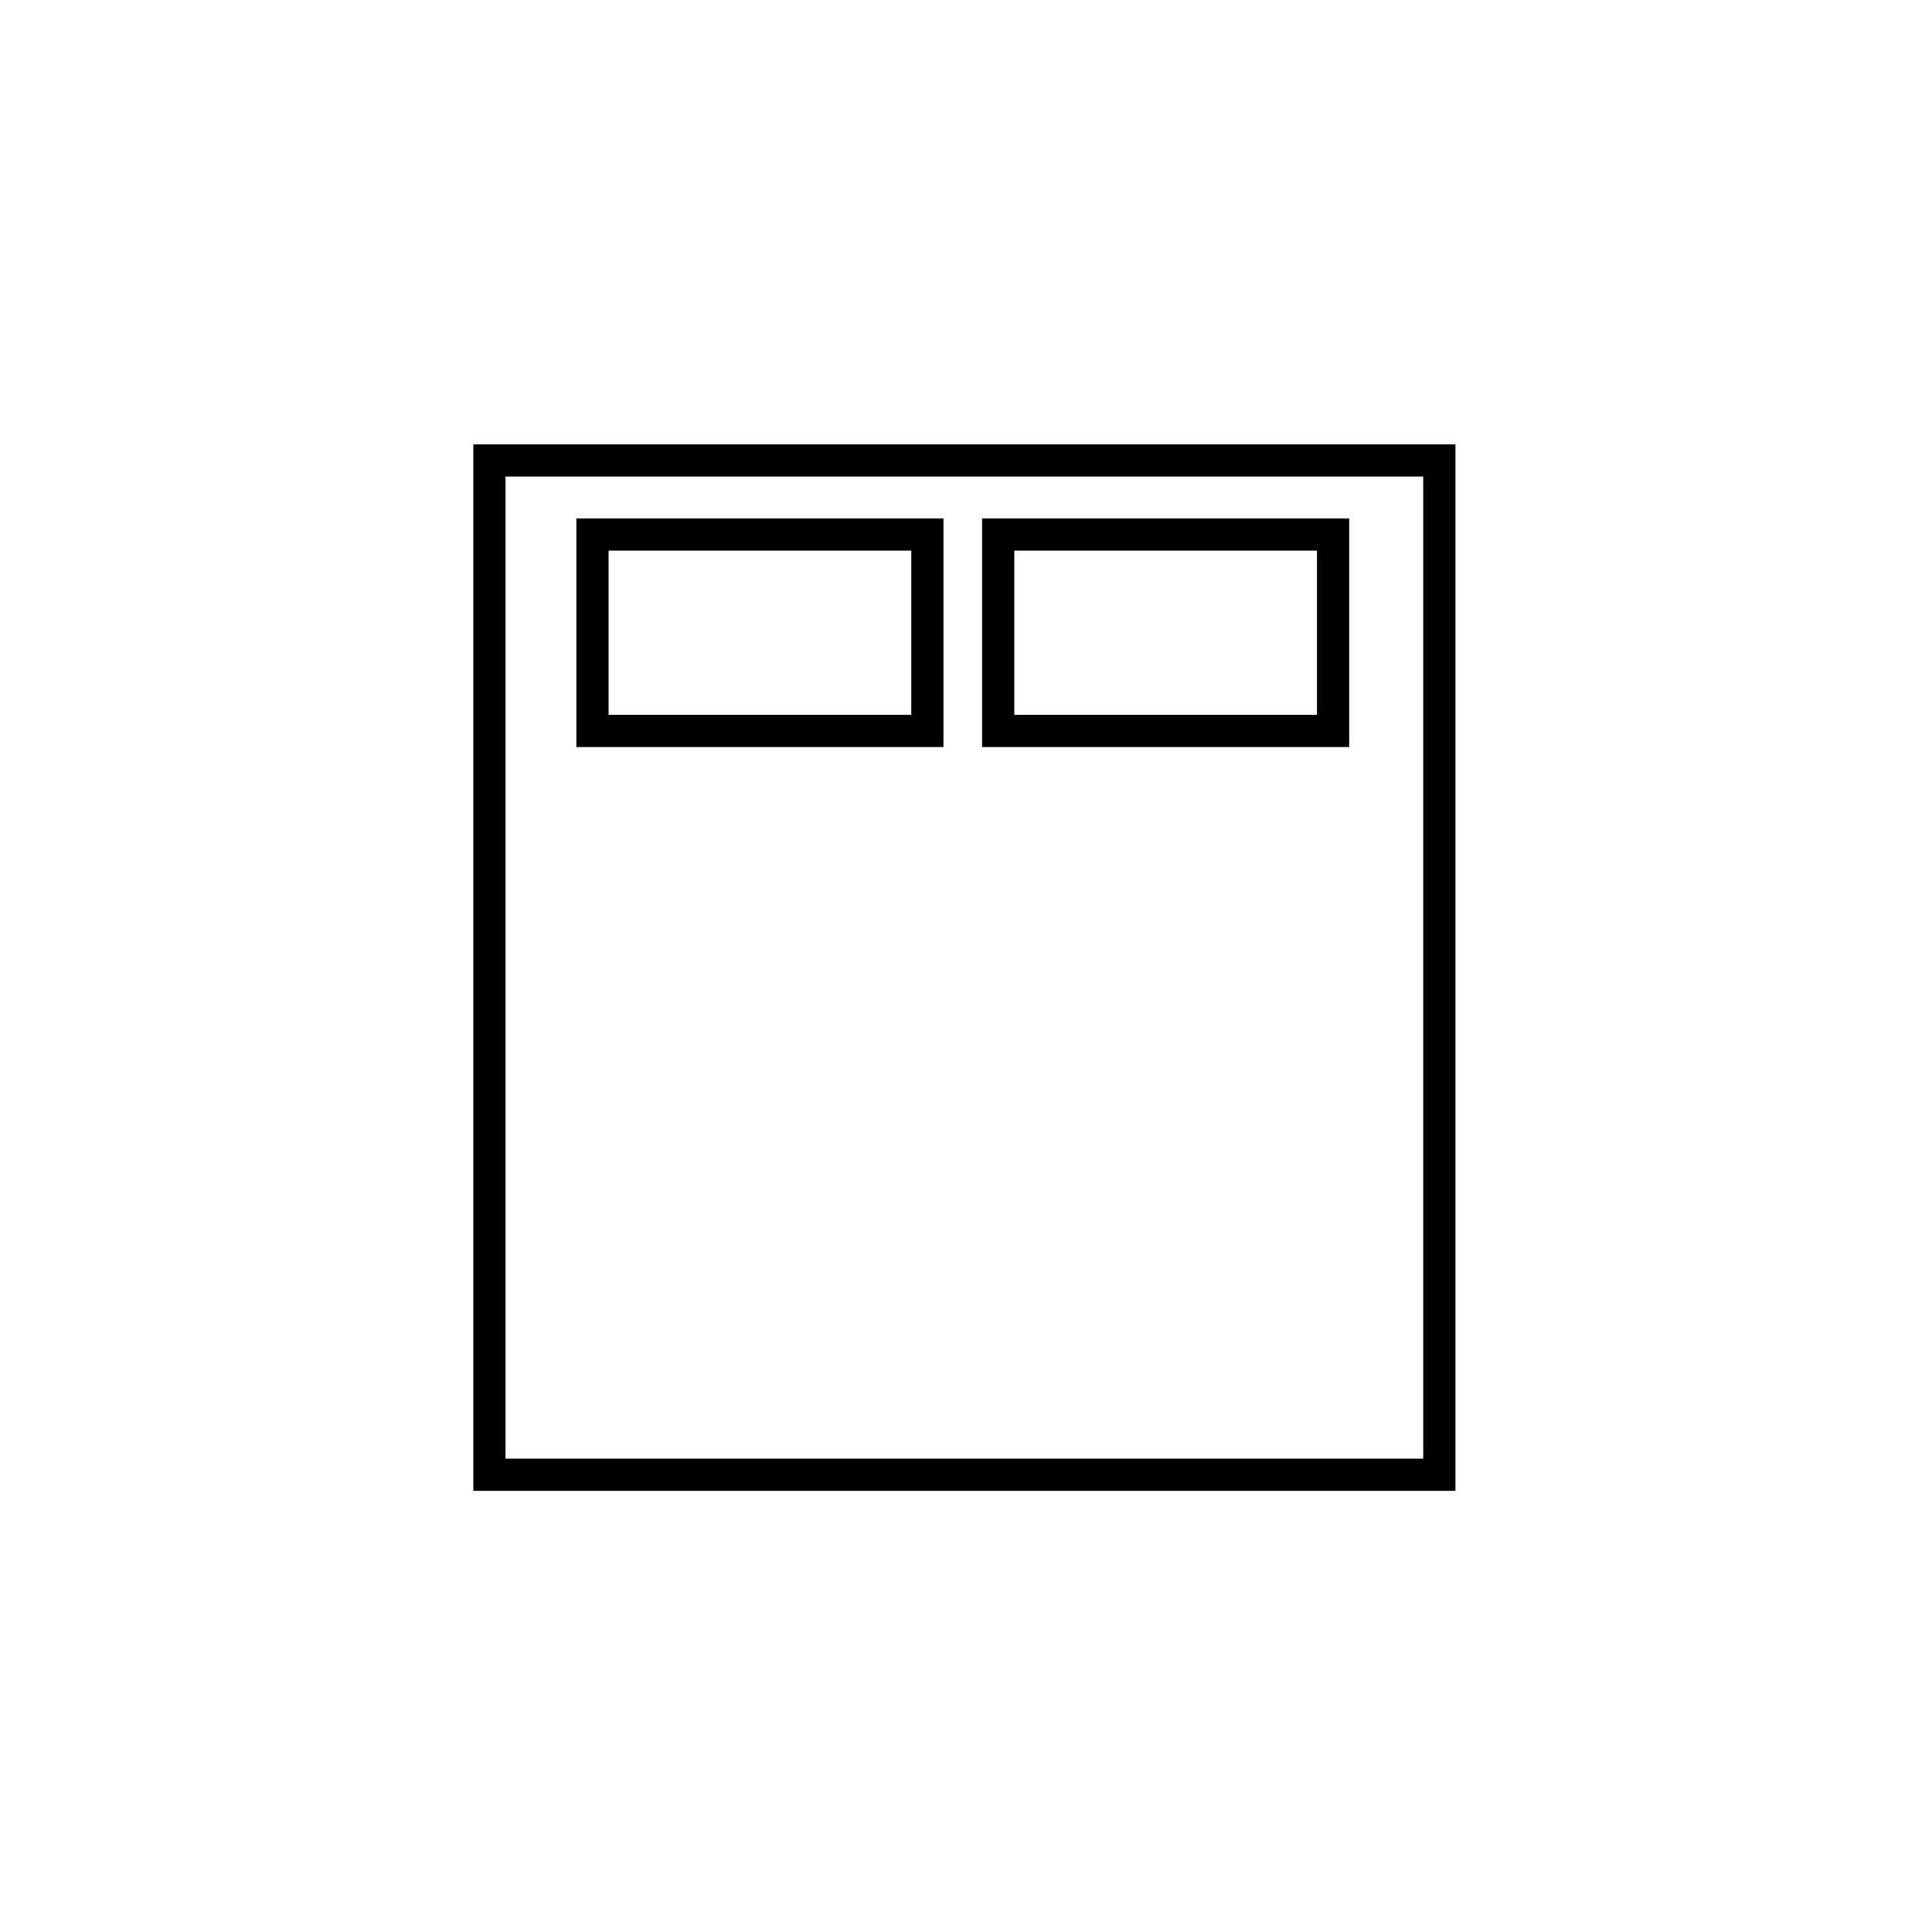 <?xml version="1.0" encoding="UTF-8"?>
<svg id="Calque_1" data-name="Calque 1" xmlns="http://www.w3.org/2000/svg" version="1.1" viewBox="0 0 60 60">
  <defs>
    <style>
      .cls-1 {
        stroke-linecap: round;
      }

      .cls-1, .cls-2 {
        fill: none;
        stroke: #000;
      }
    </style>
  </defs>
  <rect class="cls-2" x="15.2" y="14.3" width="29.5" height="31.5"/>
  <g>
    <rect class="cls-2" x="18.4" y="16.6" width="10.4" height="6.1"/>
    <rect class="cls-2" x="31" y="16.6" width="10.4" height="6.1"/>
  </g>
  <g>
    <rect class="cls-2" x="175.7" y="16.6" width="12" height="6.1"/>
    <rect class="cls-2" x="190.2" y="16.6" width="12" height="6.1"/>
  </g>
  <rect class="cls-2" x="-38.1" y="14.3" width="24.5" height="29.4"/>
  <g>
    <rect class="cls-2" x="-24.8" y="16.6" width="9.7" height="6.1"/>
    <rect class="cls-2" x="-36.4" y="16.6" width="9.7" height="6.1"/>
  </g>
  <rect class="cls-2" x="-67.6" y="14.3" width="18.3" height="29.4"/>
  <rect class="cls-1" x="-63.5" y="16.6" width="10.4" height="6.1"/>
  <rect class="cls-2" x="170" y="14.3" width="38.1" height="31.5"/>
</svg>